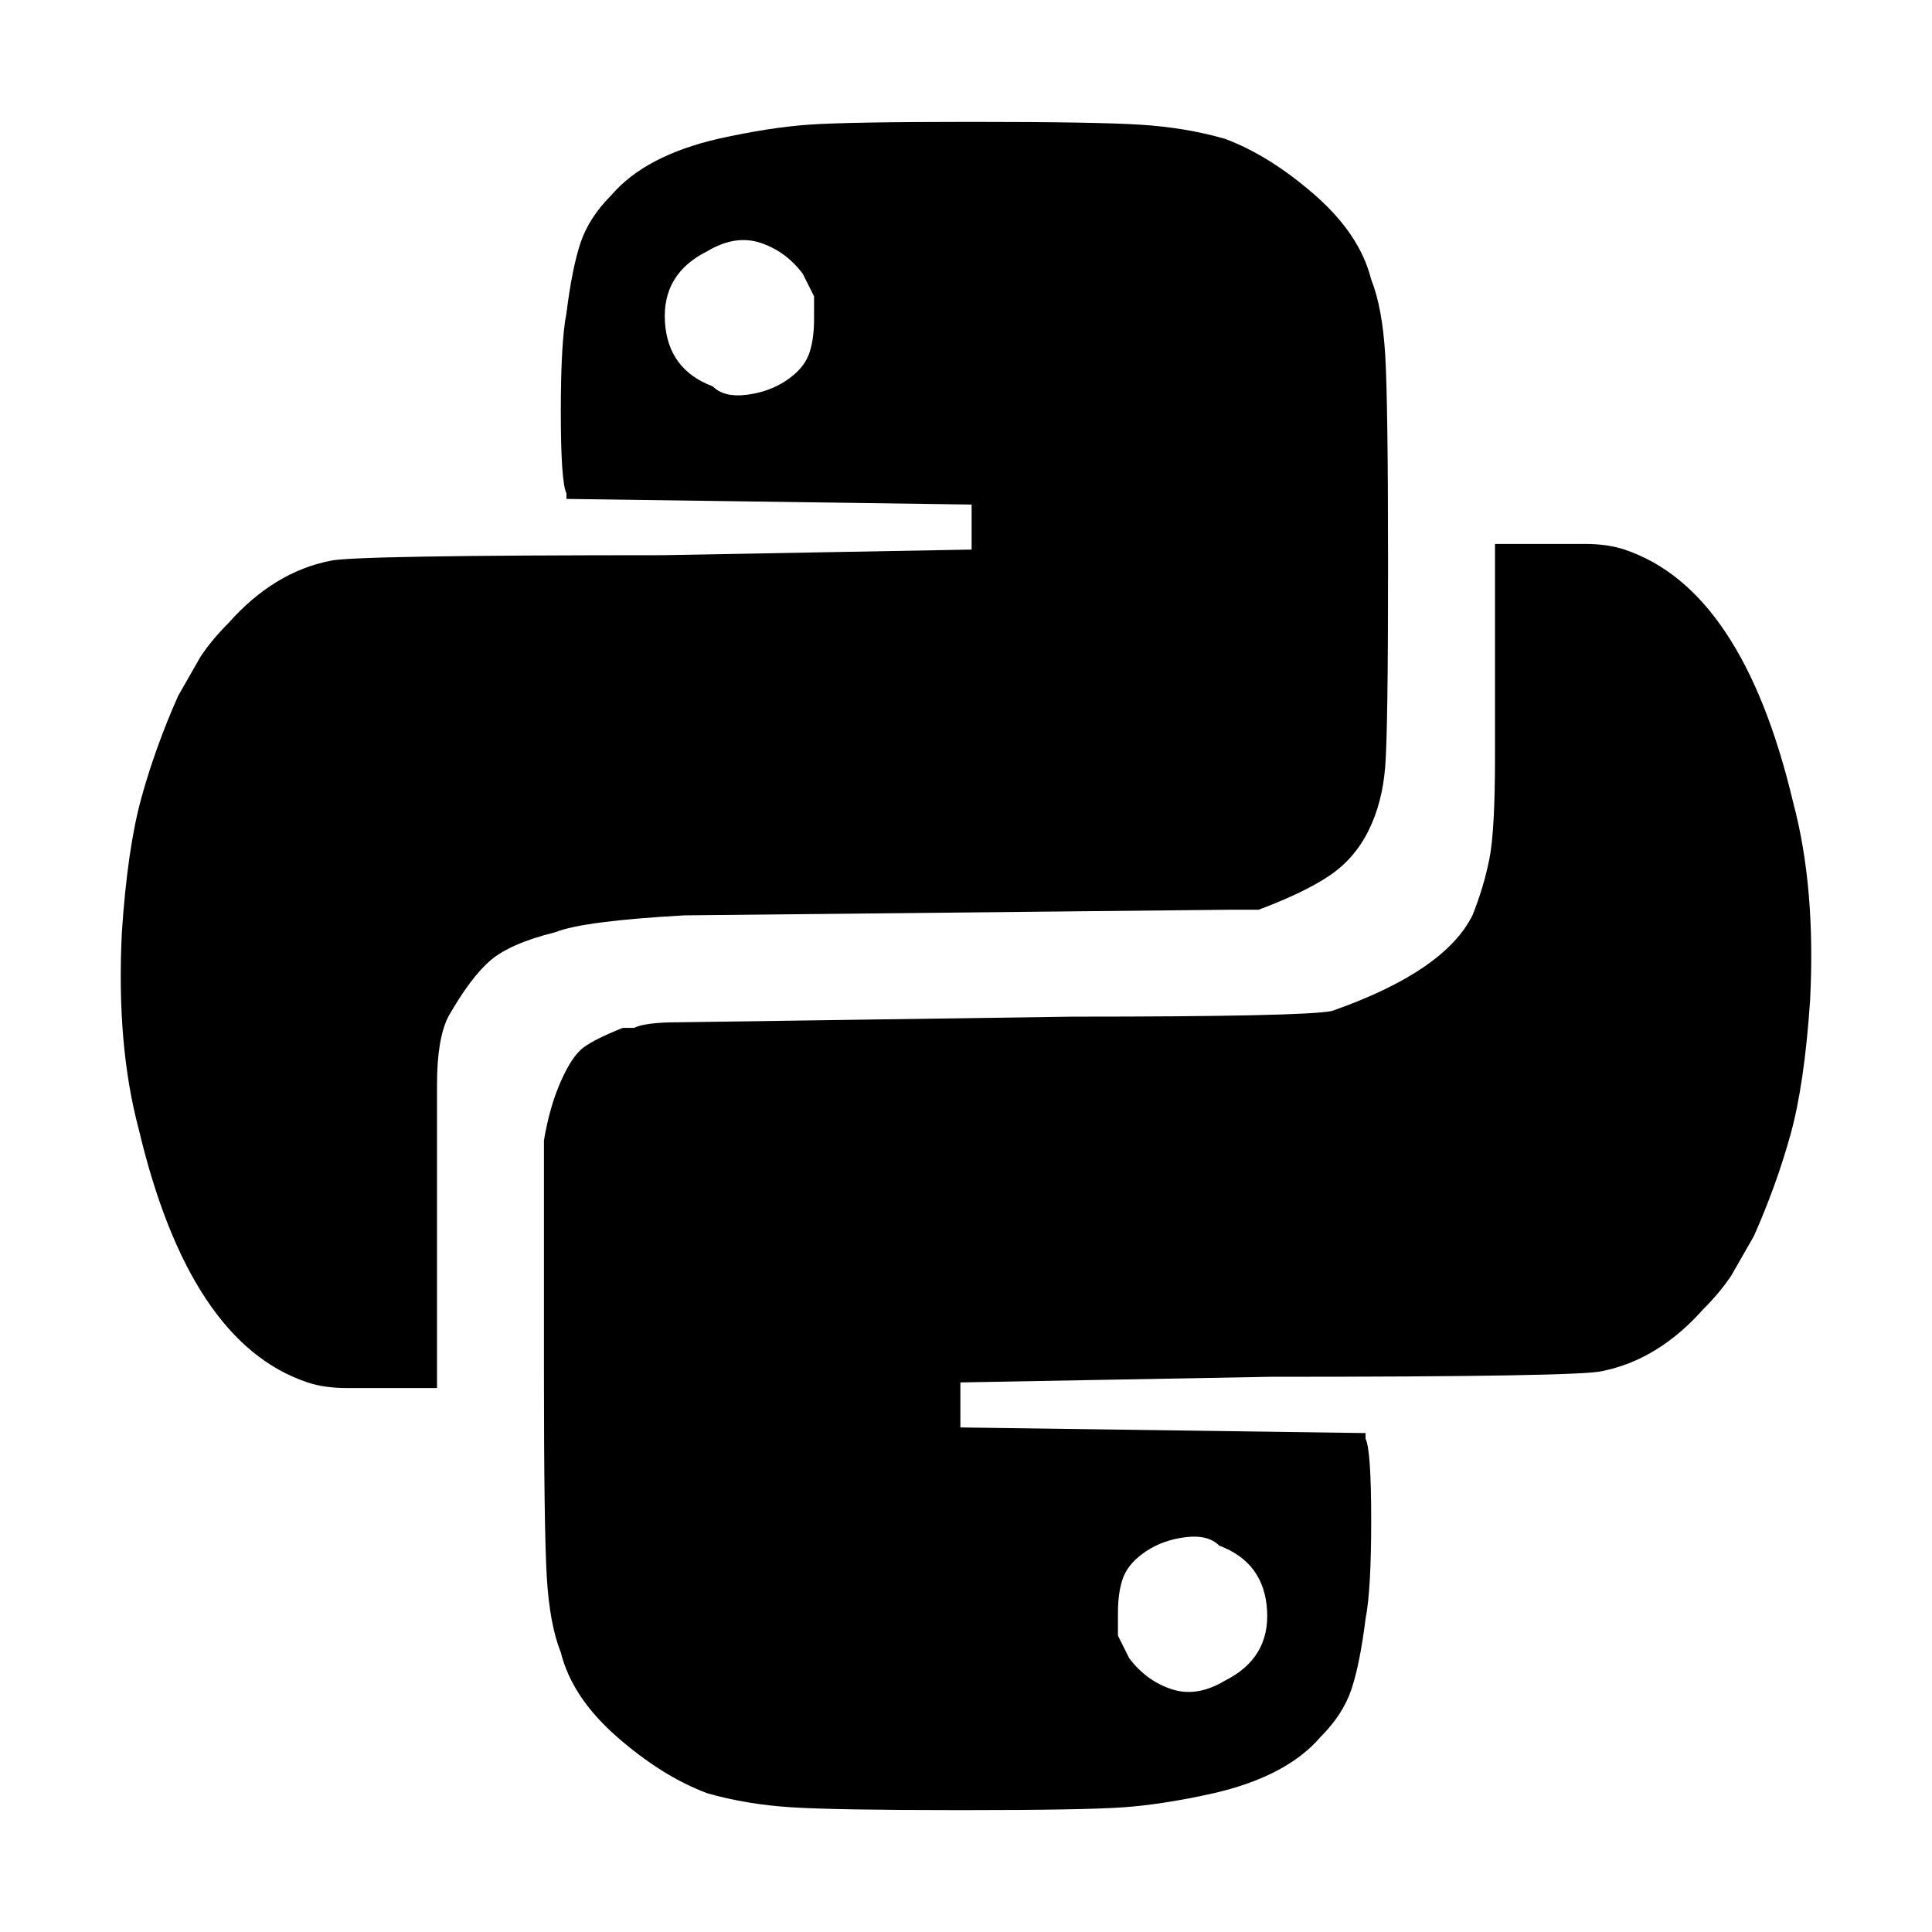 <?xml version="1.0" standalone="no"?><!DOCTYPE svg PUBLIC "-//W3C//DTD SVG 1.1//EN" "http://www.w3.org/Graphics/SVG/1.1/DTD/svg11.dtd"><svg t="1764646614619" class="icon" viewBox="0 0 1024 1024" version="1.1" xmlns="http://www.w3.org/2000/svg" p-id="17933" xmlns:xlink="http://www.w3.org/1999/xlink" width="48" height="48"><path d="M163.025 732.719c5.965 1.988 12.925 2.983 20.879 2.983h47.723V574.636c0-15.908 1.988-27.838 5.965-35.792 7.954-13.919 15.411-23.862 22.37-29.827 6.96-5.965 18.393-10.937 34.301-14.913 9.942-3.977 32.81-6.96 68.602-8.948l289.321-2.983h14.913c15.908-5.965 28.336-11.931 37.284-17.896 8.948-5.965 15.908-13.919 20.879-23.862s7.954-21.376 8.948-34.301c0.994-12.925 1.491-48.22 1.491-105.885s-0.497-94.949-1.491-111.851-3.48-30.324-7.457-40.266c-3.977-15.908-13.919-30.821-29.827-44.74s-31.815-23.862-47.723-29.827c-13.919-3.977-28.833-6.462-44.74-7.457s-45.735-1.491-89.481-1.491c-43.746 0-72.579 0.497-86.498 1.491-13.919 0.994-29.827 3.48-47.723 7.457-25.85 5.965-44.74 15.908-56.671 29.827-7.954 7.954-13.422 16.405-16.405 25.353-2.983 8.948-5.468 21.376-7.457 37.284-1.988 9.942-2.983 27.341-2.983 52.197s0.994 39.272 2.983 43.249v2.983l214.754 2.983v23.862l-164.048 2.983c-109.365 0-168.025 0.994-175.979 2.983-19.885 3.977-37.781 14.913-53.688 32.81-5.965 5.965-10.937 11.931-14.913 17.896l-11.931 20.879c-7.954 17.896-14.416 35.792-19.387 53.688s-8.451 41.758-10.439 71.585c-1.988 39.769 0.994 74.567 8.948 104.394 17.896 75.558 47.723 120.299 89.48 134.218zM416.554 201.8c-5.965 3.977-12.925 6.462-20.879 7.457-7.954 0.994-13.919-0.497-17.896-4.474-15.908-5.965-24.359-17.399-25.353-34.301-0.994-16.902 6.462-29.33 22.37-37.284 9.942-5.965 19.387-7.457 28.336-4.474 8.948 2.983 16.405 8.451 22.37 16.405l5.965 11.931v11.931c0 7.954-0.994 14.416-2.983 19.387-1.988 4.971-5.965 9.445-11.93 13.422z m444.421 89.481c-5.965-1.988-12.925-2.983-20.879-2.983h-47.723V401.64c0 25.85-0.994 43.746-2.983 53.688-1.988 9.942-4.971 19.885-8.948 29.827-9.942 19.885-34.798 36.786-74.567 50.706-9.942 1.988-55.677 2.983-137.204 2.983l-208.788 2.983c-11.931 0-19.885 0.994-23.862 2.983h-5.965c-9.942 3.977-16.902 7.457-20.879 10.439-3.977 2.983-7.954 8.948-11.931 17.896s-6.96 19.388-8.948 31.318v122.29c0 55.677 0.497 91.966 1.491 108.868s3.48 30.324 7.457 40.266c3.977 15.908 13.919 30.821 29.827 44.74s31.815 23.862 47.723 29.827c13.919 3.977 28.833 6.462 44.74 7.457s45.735 1.491 89.481 1.491 72.579-0.497 86.498-1.491 29.827-3.48 47.723-7.457c25.85-5.965 44.74-15.908 56.671-29.827 7.954-7.954 13.422-16.405 16.405-25.353 2.983-8.948 5.468-21.376 7.457-37.284 1.988-9.942 2.983-27.341 2.983-52.197s-0.994-39.272-2.983-43.249v-2.983l-214.754-2.983v-23.862l164.048-2.983c109.365 0 168.025-0.994 175.979-2.983 19.885-3.977 37.781-14.913 53.688-32.81 5.965-5.965 10.937-11.931 14.913-17.896l11.931-20.879c7.954-17.896 14.416-35.792 19.387-53.688s8.451-41.758 10.439-71.585c1.988-39.769-0.994-74.567-8.948-104.394-17.895-75.557-47.722-120.298-89.479-134.217zM607.446 822.2c5.965-3.977 12.925-6.463 20.879-7.457 7.954-0.994 13.919 0.497 17.896 4.474 15.908 5.965 24.359 17.399 25.353 34.301 0.994 16.902-6.463 29.33-22.37 37.284-9.942 5.965-19.387 7.457-28.336 4.474-8.948-2.983-16.405-8.451-22.37-16.405l-5.965-11.931v-11.931c0-7.954 0.994-14.416 2.983-19.388s5.965-9.444 11.93-13.421z" p-id="17934" fill="#000000"></path></svg>